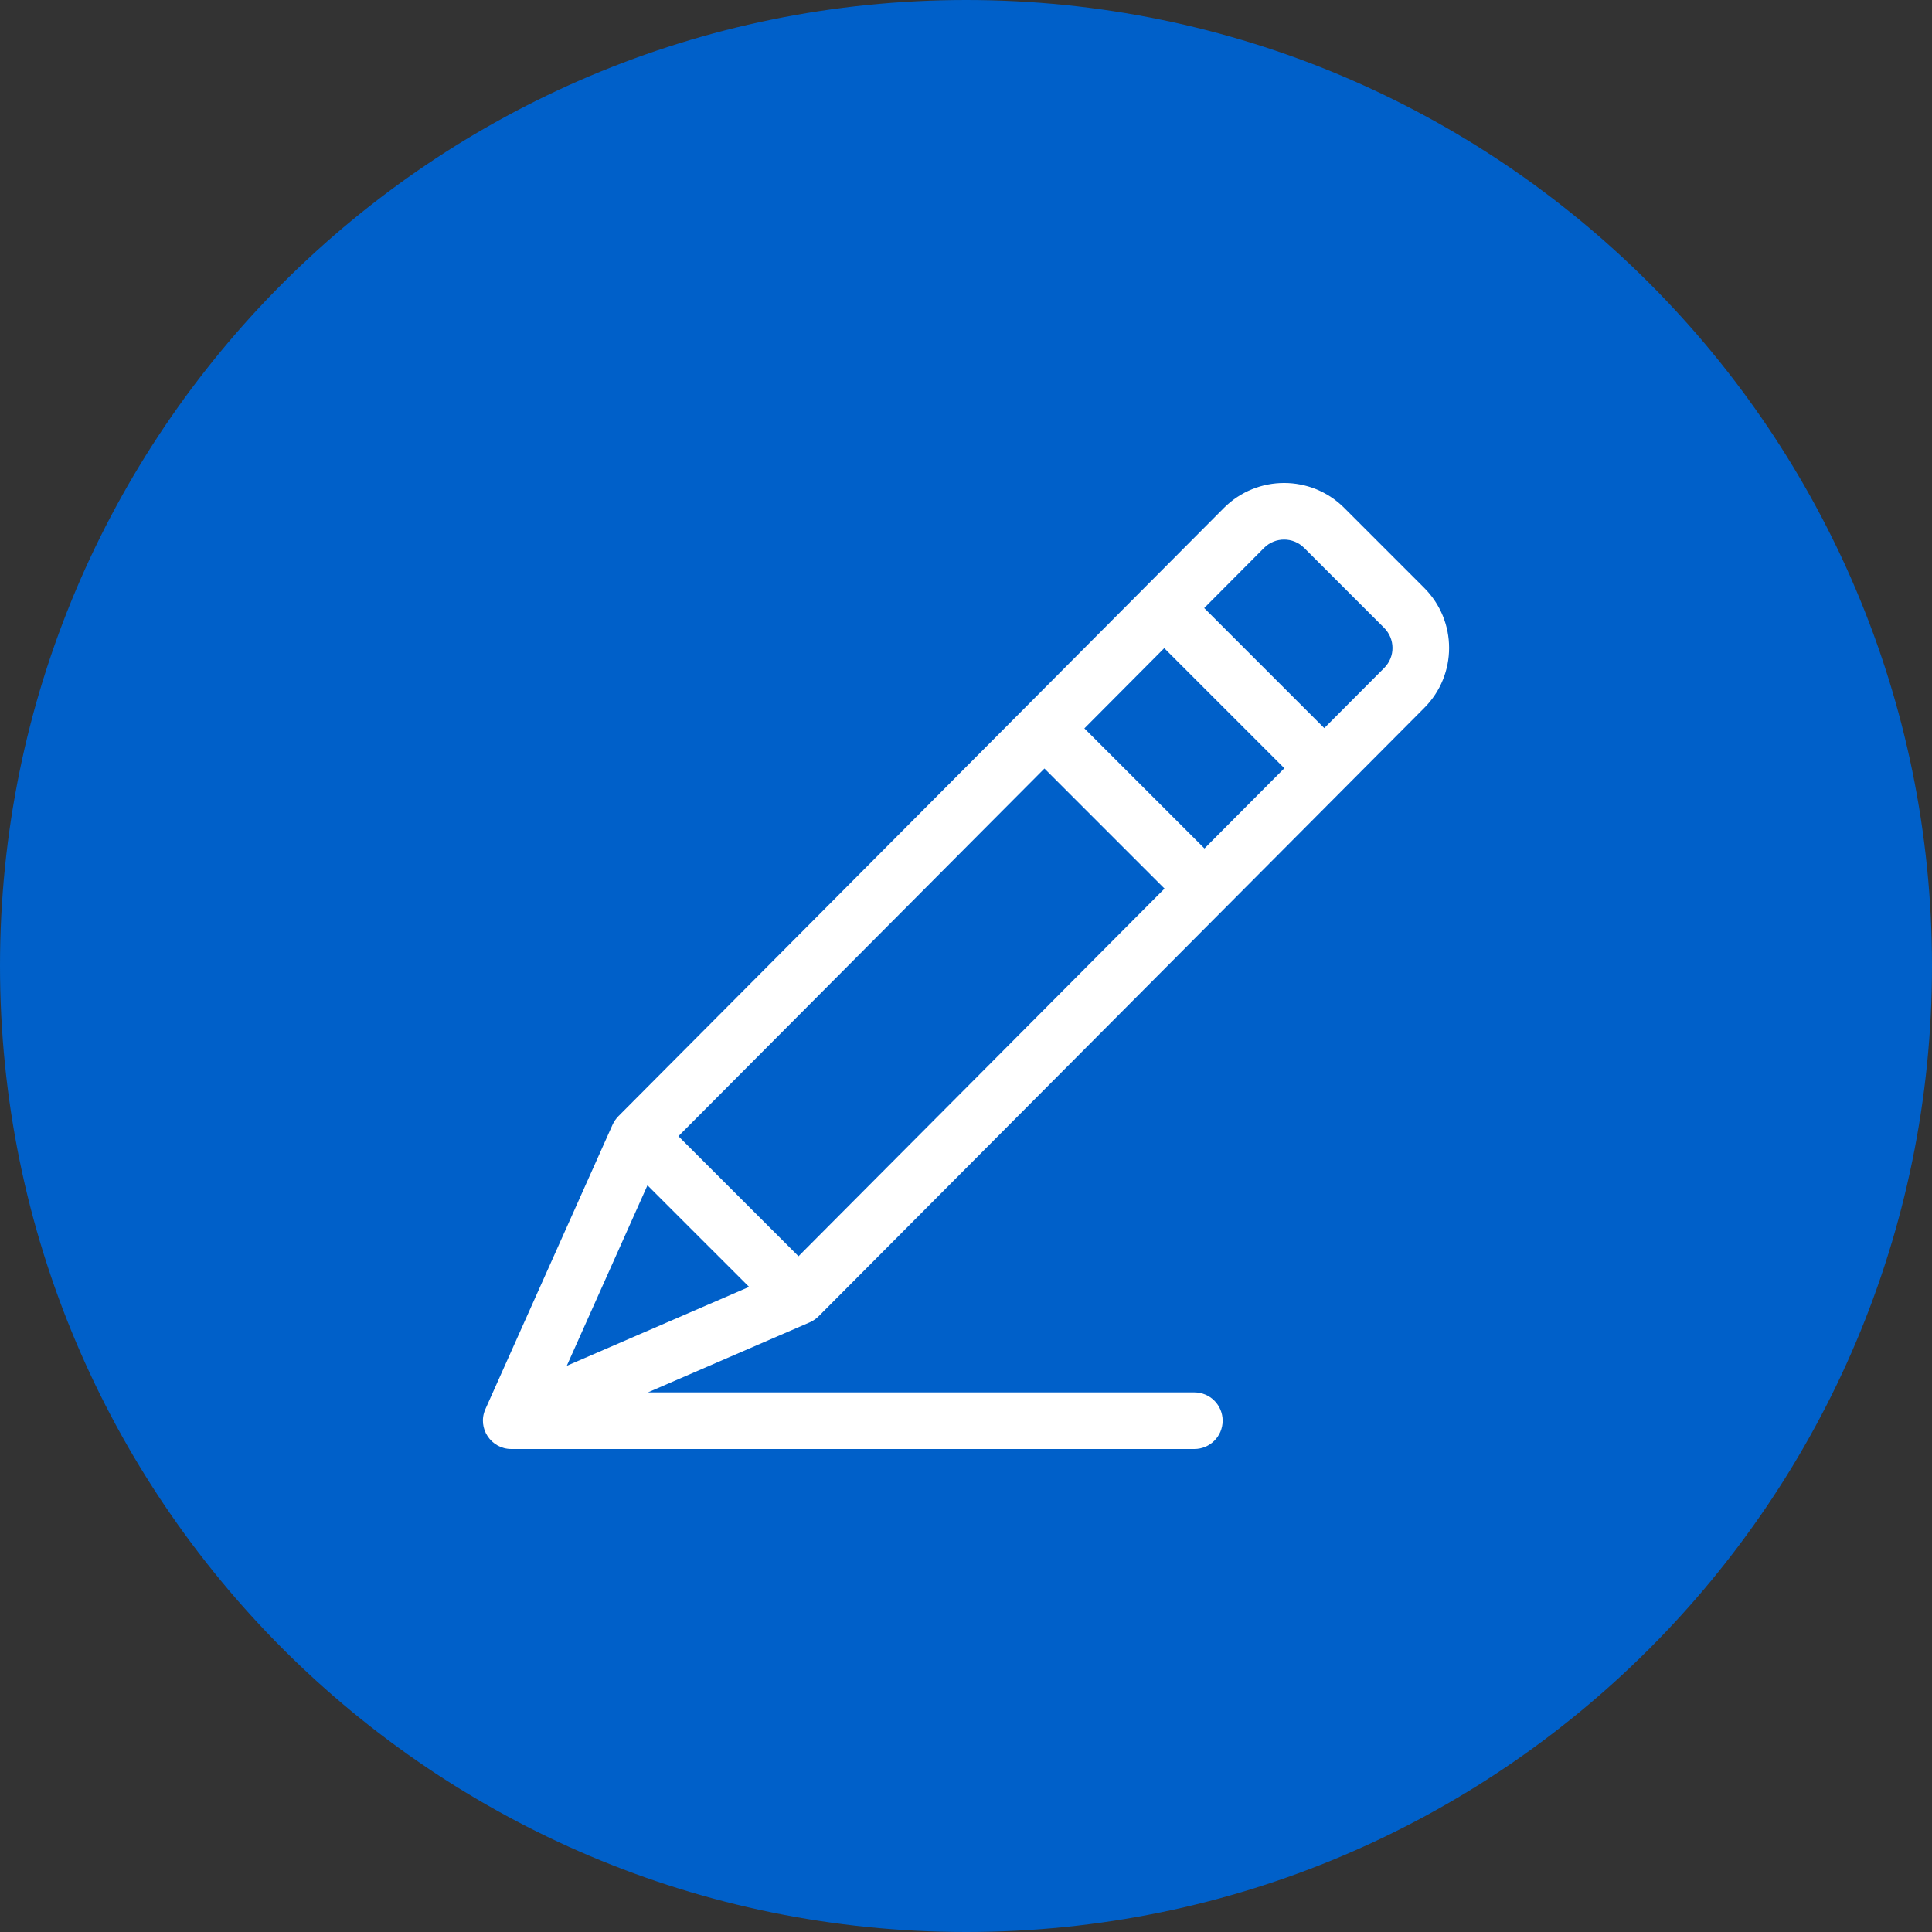 <?xml version="1.0" encoding="utf-8"?>
<!-- Generator: Adobe Illustrator 12.0.0, SVG Export Plug-In . SVG Version: 6.00 Build 51448)  -->
<!DOCTYPE svg PUBLIC "-//W3C//DTD SVG 1.1//EN" "http://www.w3.org/Graphics/SVG/1.1/DTD/svg11.dtd">
<svg  version="1.1" id="Layer_1" xmlns="http://www.w3.org/2000/svg" xmlns:xlink="http://www.w3.org/1999/xlink" width="100" height="100" viewBox="0 0 100 100"
	 overflow="visible" enable-background="new 0 0 100 100" xml:space="preserve">
<rect x="0" y="0" width="100" height="100" fill="#333333" stroke="none"/>
<g>
	<path fill="#0060C9" d="M0,49.993C0,22.39,22.39,0,50.006,0C77.611,0,100,22.39,100,49.993C100,77.61,77.611,100,50.006,100
		C22.39,100,0,77.61,0,49.993z"/>
</g>
<g>
	<g>
		<path fill="#FFFFFF" d="M42.393,68.109l31.324-31.465c1.718-1.718,1.718-4.498,0-6.216l-4.144-4.144
			c-1.713-1.713-4.502-1.713-6.219,0.002c-9.396,9.438-21.951,22.051-31.348,31.49c-0.109,0.11-0.227,0.275-0.299,0.436
			c-0.068,0.153-6.553,14.655-6.588,14.735C24.693,73.924,25.418,75,26.462,75c0,0,0,0,0.001,0h35.356
			c0.809,0,1.465-0.656,1.465-1.465c0-0.81-0.656-1.465-1.465-1.465H33.535l8.38-3.627C42.093,68.365,42.263,68.244,42.393,68.109z
			 M65.429,28.357c0.572-0.572,1.502-0.571,2.072,0l4.145,4.144c0.563,0.564,0.582,1.49-0.002,2.074l-3.1,3.112l-6.215-6.215
			L65.429,28.357z M60.261,33.548l6.217,6.216l-4.135,4.153l-6.216-6.216L60.261,33.548z M29.336,70.694l4.177-9.343l5.259,5.258
			L29.336,70.694z M35.114,58.809L54.06,39.778l6.216,6.216L41.33,65.023L35.114,58.809z"/>
	</g>
</g>
</svg>
